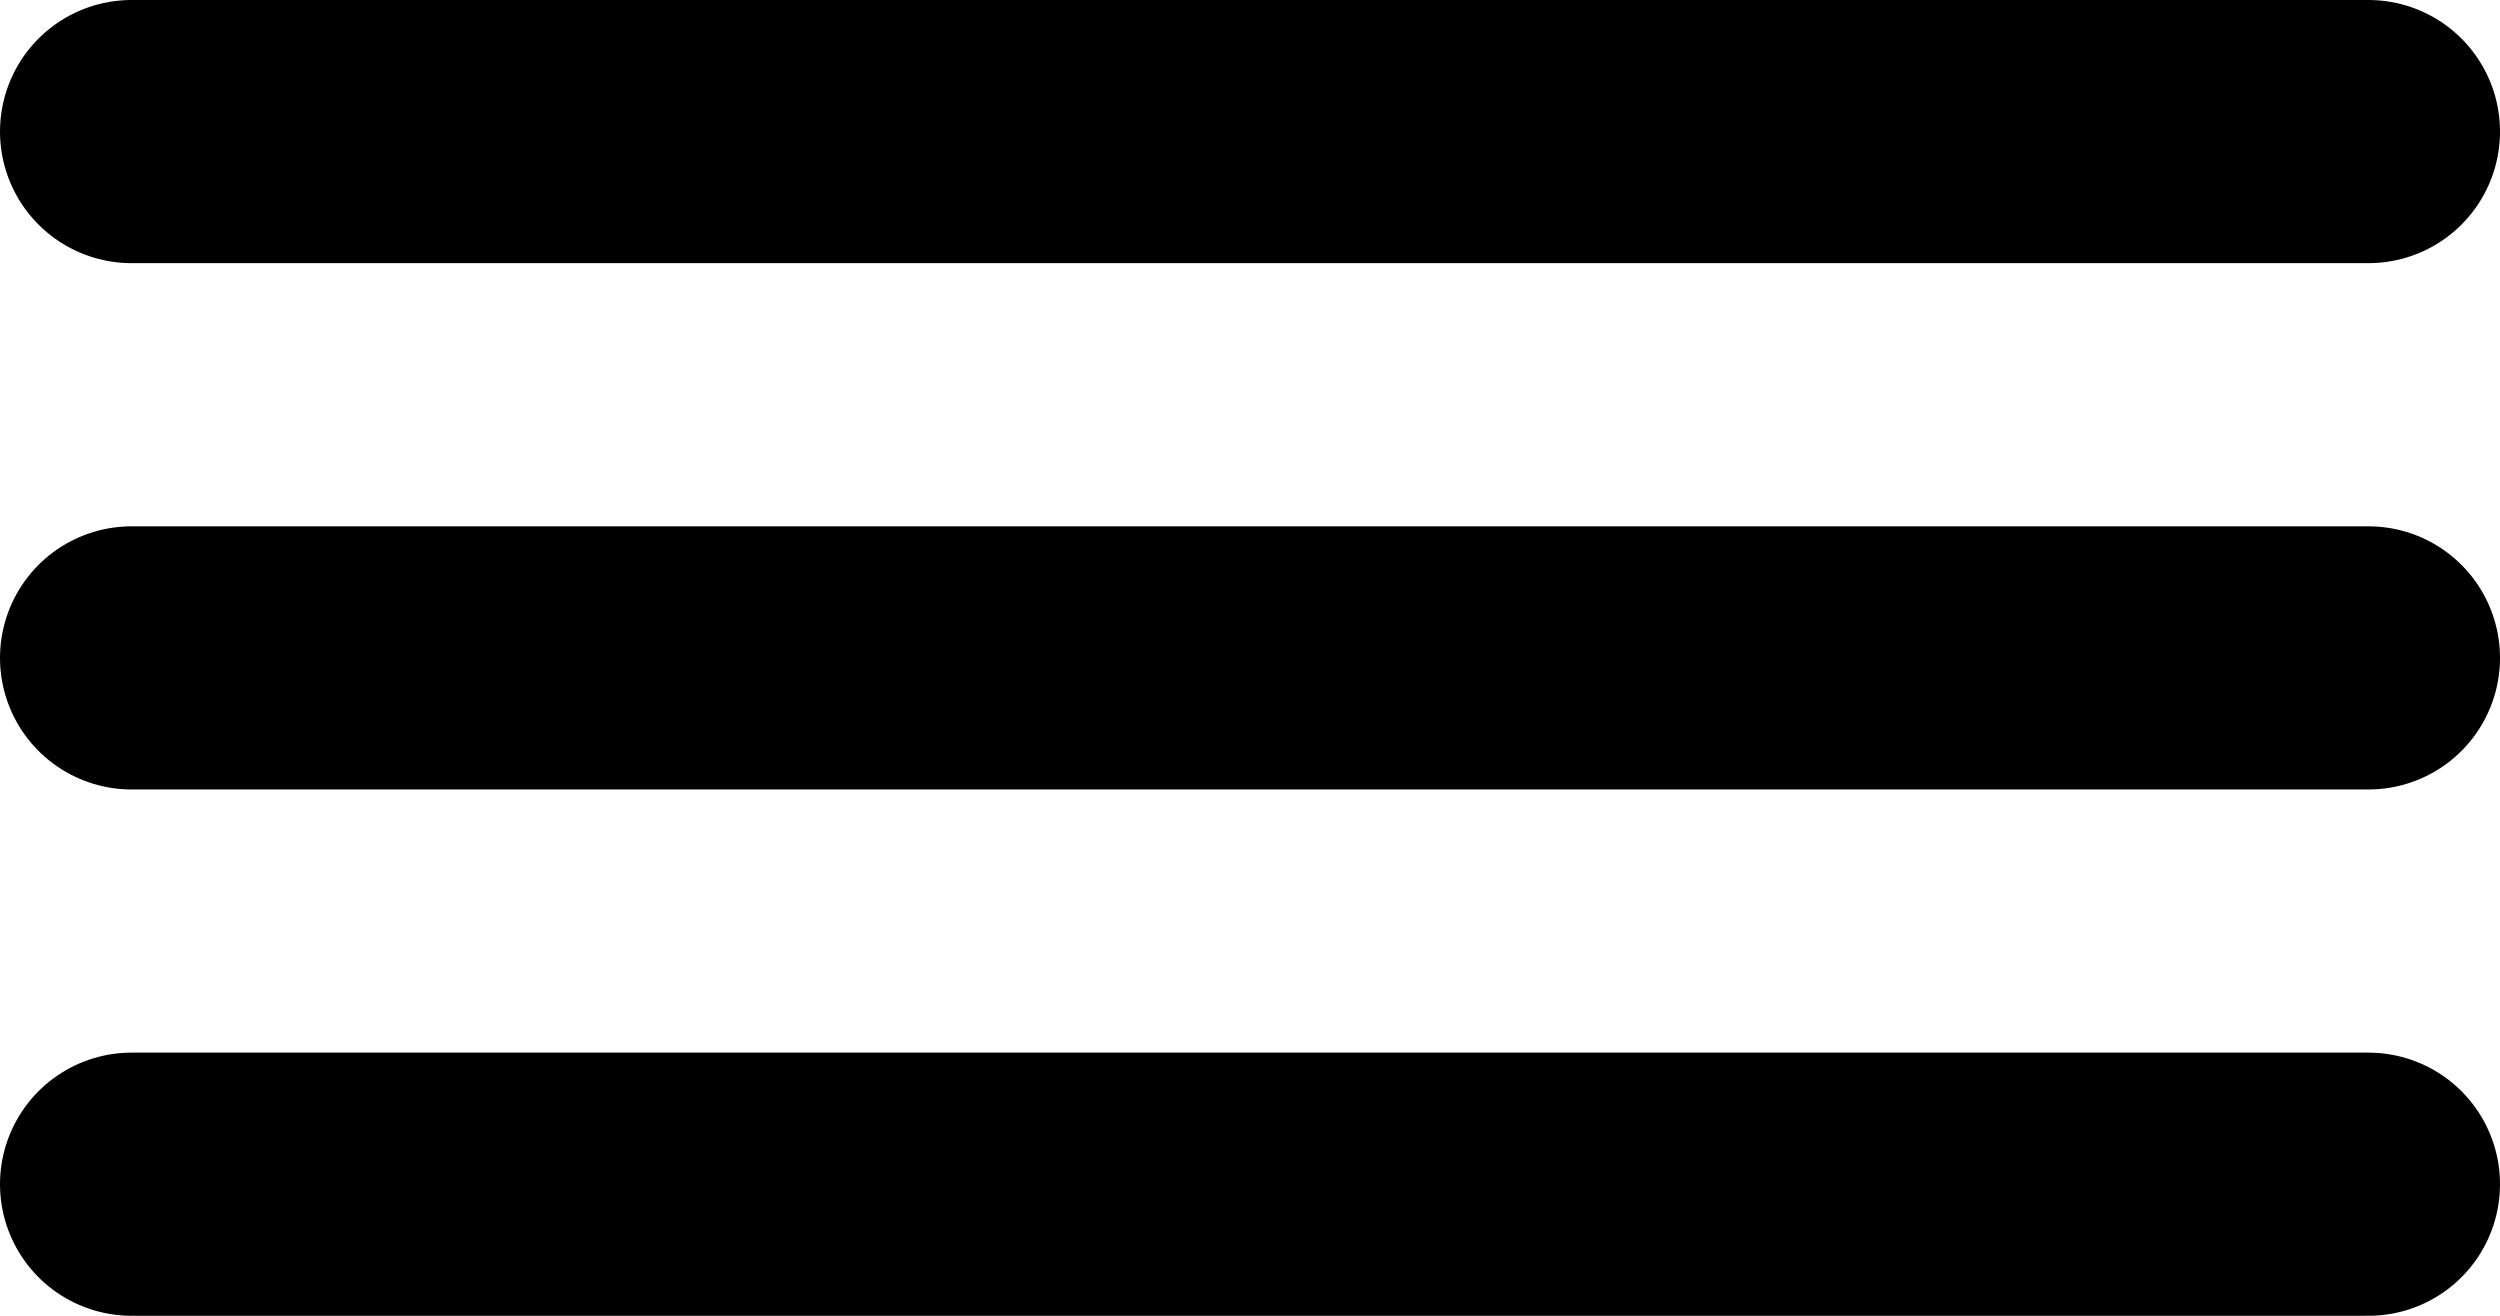 <?xml version="1.0" encoding="UTF-8"?> <svg xmlns="http://www.w3.org/2000/svg" width="19" height="10" viewBox="0 0 19 10" fill="none"><path d="M18 1H1" stroke="black" stroke-width="2" stroke-linecap="round"></path><path d="M18 5H1" stroke="black" stroke-width="2" stroke-linecap="round"></path><path d="M18 9H1" stroke="black" stroke-width="2" stroke-linecap="round"></path></svg> 
